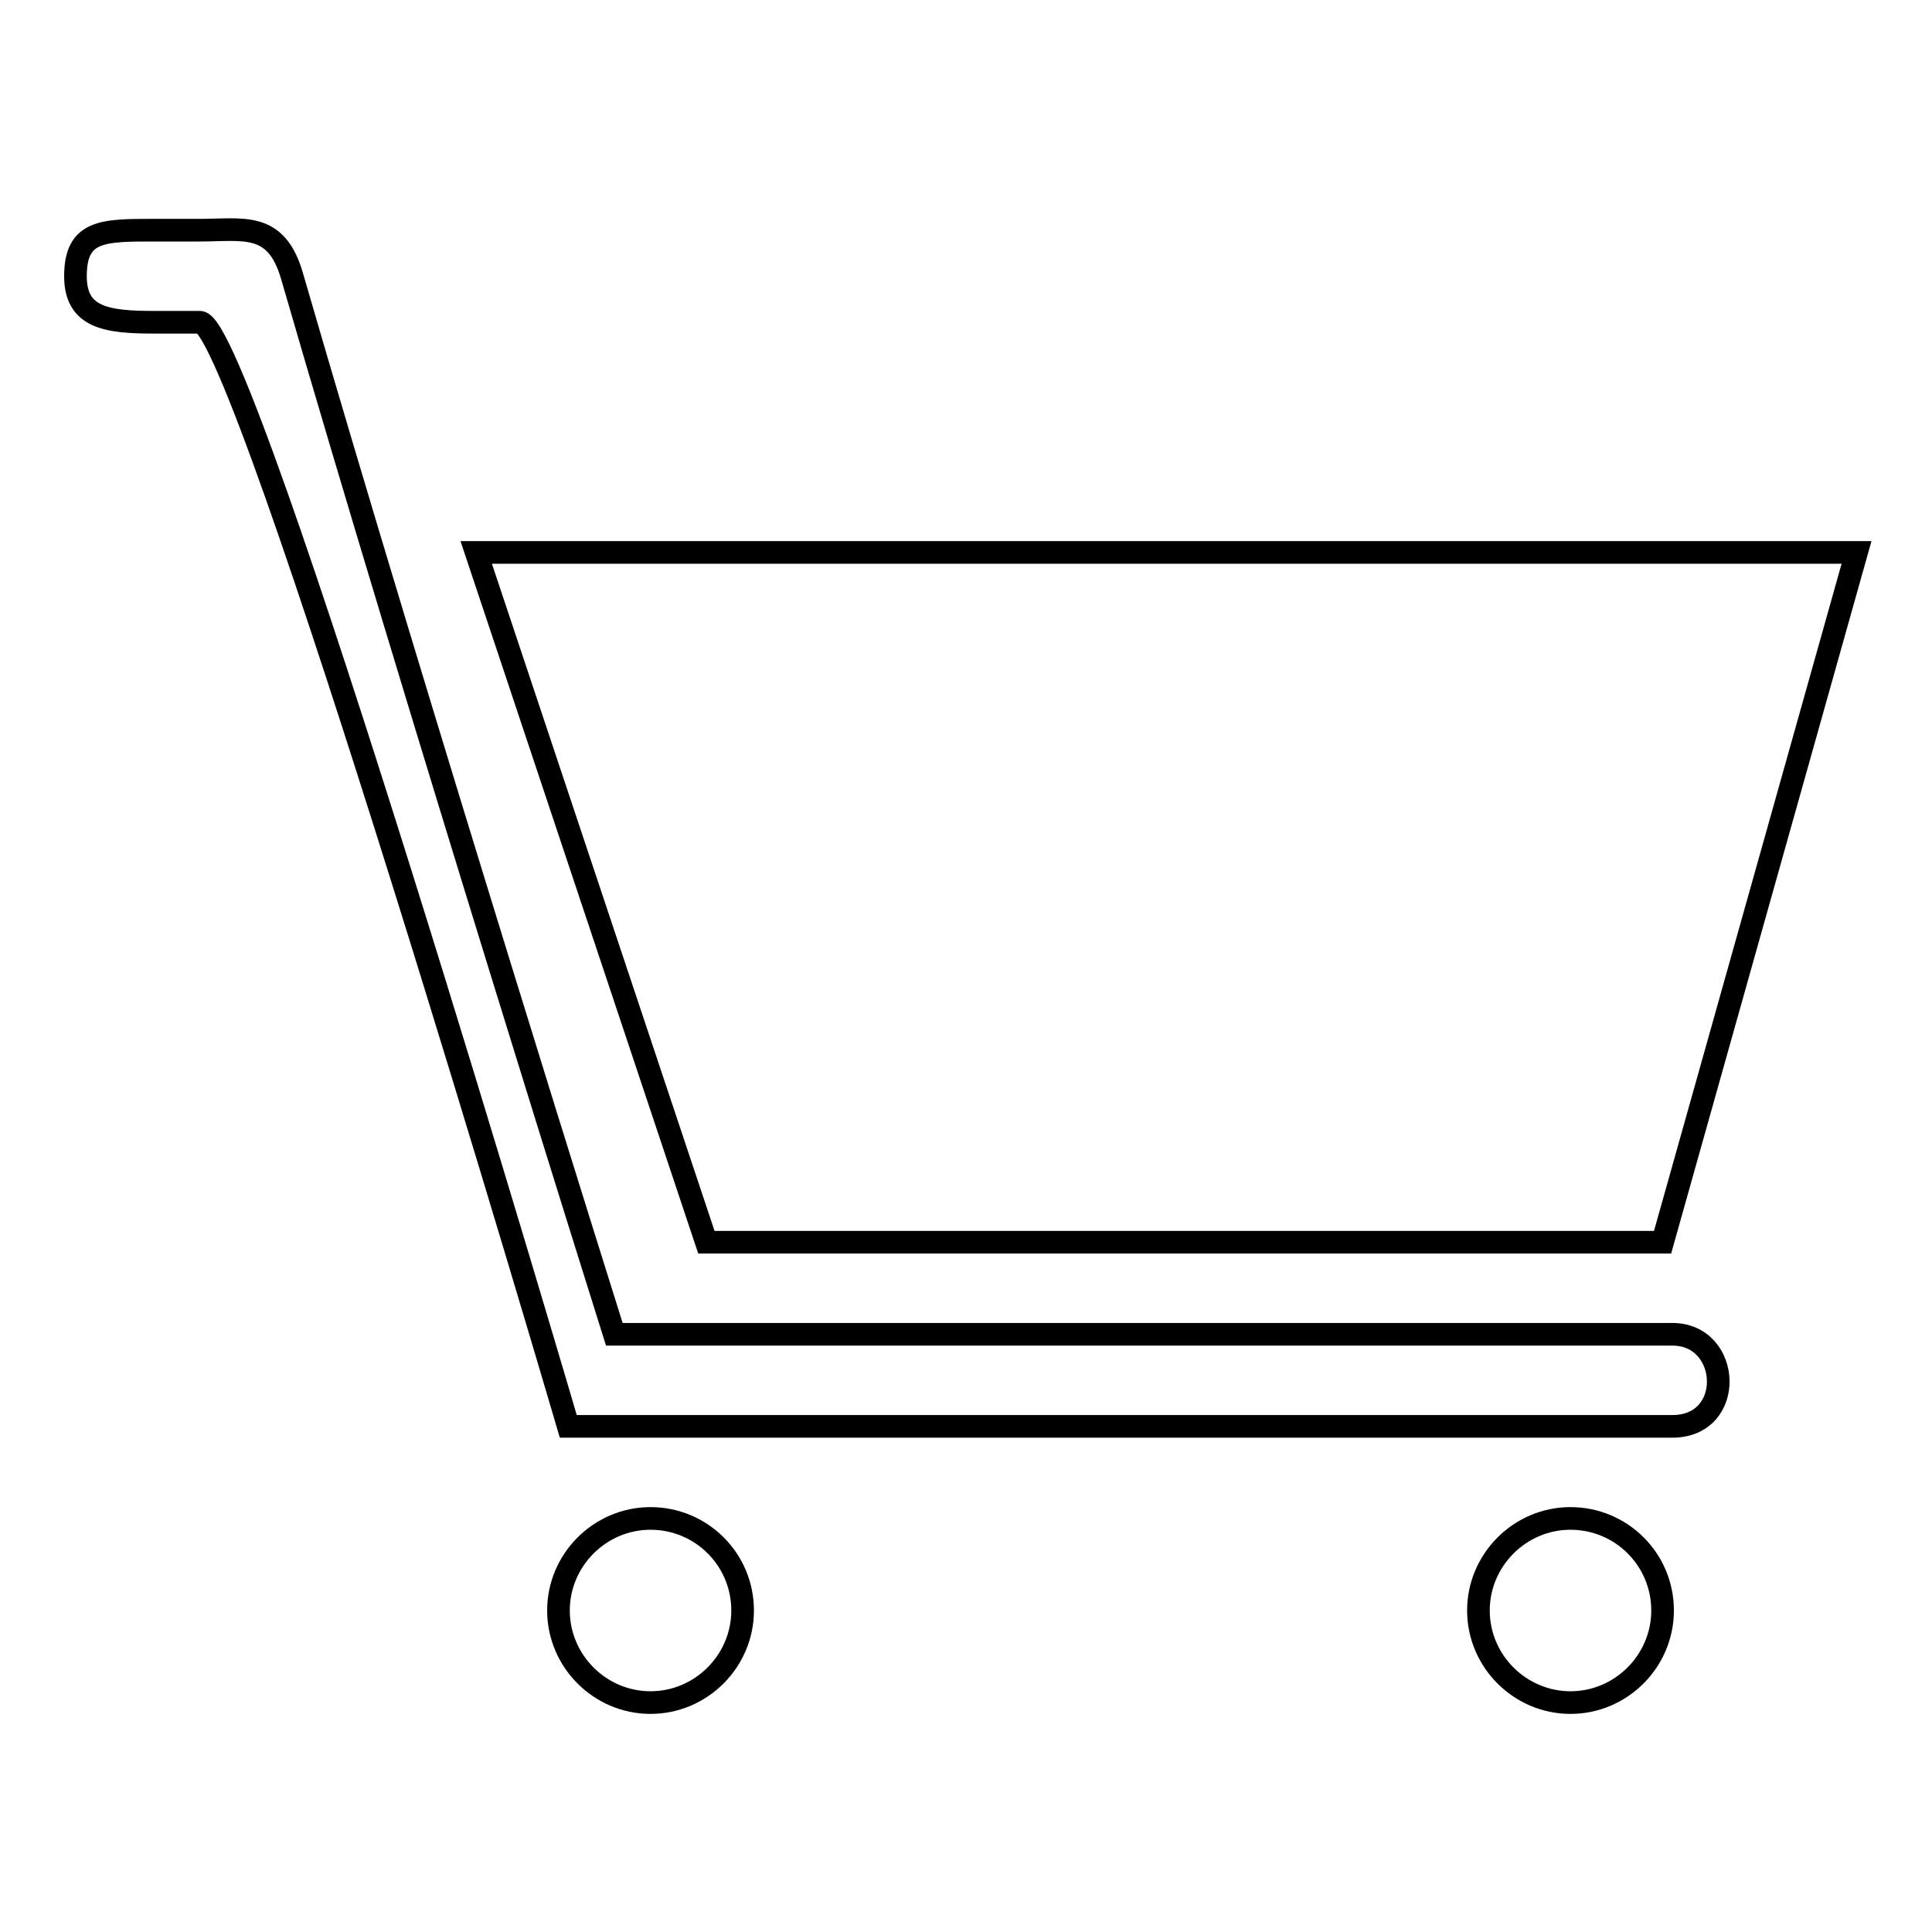 <?xml version="1.0" encoding="utf-8"?>
<!-- Svg Vector Icons : http://www.onlinewebfonts.com/icon -->
<!DOCTYPE svg PUBLIC "-//W3C//DTD SVG 1.1//EN" "http://www.w3.org/Graphics/SVG/1.1/DTD/svg11.dtd">
<svg version="1.1" xmlns="http://www.w3.org/2000/svg" xmlns:xlink="http://www.w3.org/1999/xlink" x="0px" y="0px" viewBox="0 0 256 256" enable-background="new 0 0 256 256" xml:space="preserve">
<g> <path stroke-width="3" fill-opacity="0" stroke="#000000"  d="M86.2,201.2c-6.7,0-12.2,5.5-12.2,12.2c0,6.7,5.5,12.2,12.2,12.2s12.2-5.5,12.2-12.2 C98.4,206.6,92.9,201.2,86.2,201.2L86.2,201.2z M208.1,201.2c-6.7,0-12.2,5.5-12.2,12.2c0,6.7,5.5,12.2,12.2,12.2 c6.7,0,12.2-5.5,12.2-12.2C220.3,206.6,214.8,201.2,208.1,201.2L208.1,201.2z M221.6,176.8c-7.8,0-140.2,0-140.2,0 S55.3,93.9,38.7,36.6c-2.1-7.3-6.4-6.1-12.2-6.1c-5.1,0-6.1,0-6.1,0c-6.8,0-10.4,0-10.4,6.1c0,5.5,4.1,6.1,10.4,6.1 c0,0,3.3,0,6.1,0c5.9,0,48.8,146.3,48.8,146.3s137.9,0,146.3,0C230,189,229.4,176.8,221.6,176.8L221.6,176.8z M220.3,164.6 L246,73.2H63.1l30.5,91.4H220.3L220.3,164.6z"/></g>
</svg>